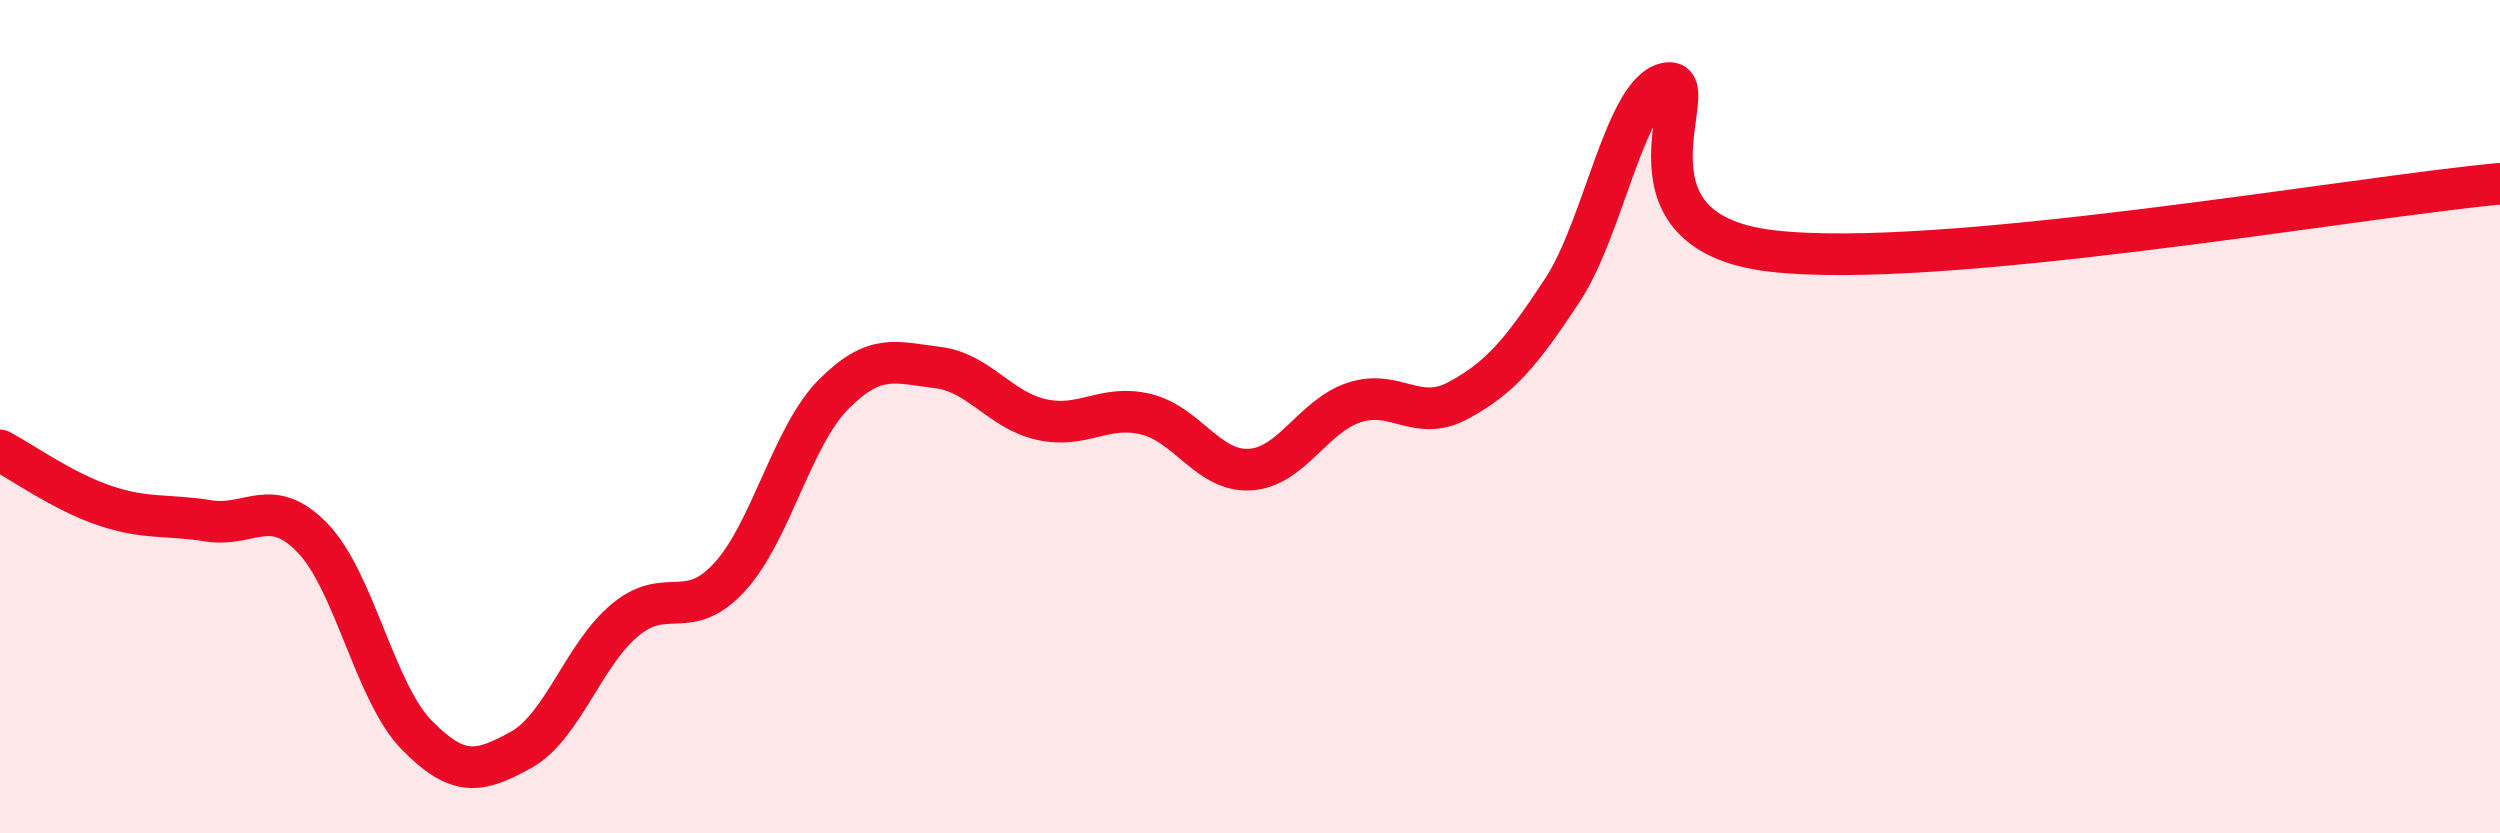 
    <svg width="60" height="20" viewBox="0 0 60 20" xmlns="http://www.w3.org/2000/svg">
      <path
        d="M 0,10.81 C 0.5,11.07 1.5,11.79 2.5,12.13 C 3.5,12.47 4,12.34 5,12.5 C 6,12.66 6.5,11.88 7.5,12.91 C 8.5,13.94 9,16.62 10,17.64 C 11,18.66 11.5,18.55 12.5,18 C 13.5,17.45 14,15.71 15,14.88 C 16,14.05 16.5,14.94 17.5,13.86 C 18.5,12.78 19,10.48 20,9.47 C 21,8.46 21.5,8.7 22.5,8.82 C 23.5,8.94 24,9.85 25,10.07 C 26,10.29 26.5,9.7 27.5,9.94 C 28.5,10.18 29,11.33 30,11.27 C 31,11.21 31.5,9.99 32.5,9.66 C 33.5,9.33 34,10.15 35,9.61 C 36,9.07 36.5,8.48 37.5,6.96 C 38.5,5.44 39,2.19 40,2 C 41,1.81 38.5,5.54 42.5,6.02 C 46.5,6.5 56.5,4.73 60,4.41L60 20L0 20Z"
        fill="#EB0A25"
        opacity="0.1"
        stroke-linecap="round"
        stroke-linejoin="round"
      />
      <path
        d="M 0,10.81 C 0.5,11.07 1.5,11.79 2.5,12.13 C 3.5,12.47 4,12.34 5,12.5 C 6,12.66 6.5,11.88 7.5,12.91 C 8.5,13.94 9,16.62 10,17.64 C 11,18.66 11.5,18.55 12.5,18 C 13.5,17.45 14,15.71 15,14.88 C 16,14.05 16.5,14.94 17.5,13.86 C 18.5,12.78 19,10.48 20,9.47 C 21,8.46 21.5,8.7 22.5,8.82 C 23.5,8.94 24,9.85 25,10.07 C 26,10.29 26.5,9.7 27.5,9.94 C 28.5,10.18 29,11.33 30,11.27 C 31,11.21 31.5,9.99 32.5,9.66 C 33.5,9.33 34,10.15 35,9.61 C 36,9.07 36.5,8.48 37.5,6.96 C 38.5,5.44 39,2.19 40,2 C 41,1.81 38.5,5.54 42.5,6.02 C 46.5,6.5 56.5,4.73 60,4.41"
        stroke="#EB0A25"
        stroke-width="1"
        fill="none"
        stroke-linecap="round"
        stroke-linejoin="round"
      />
    </svg>
  